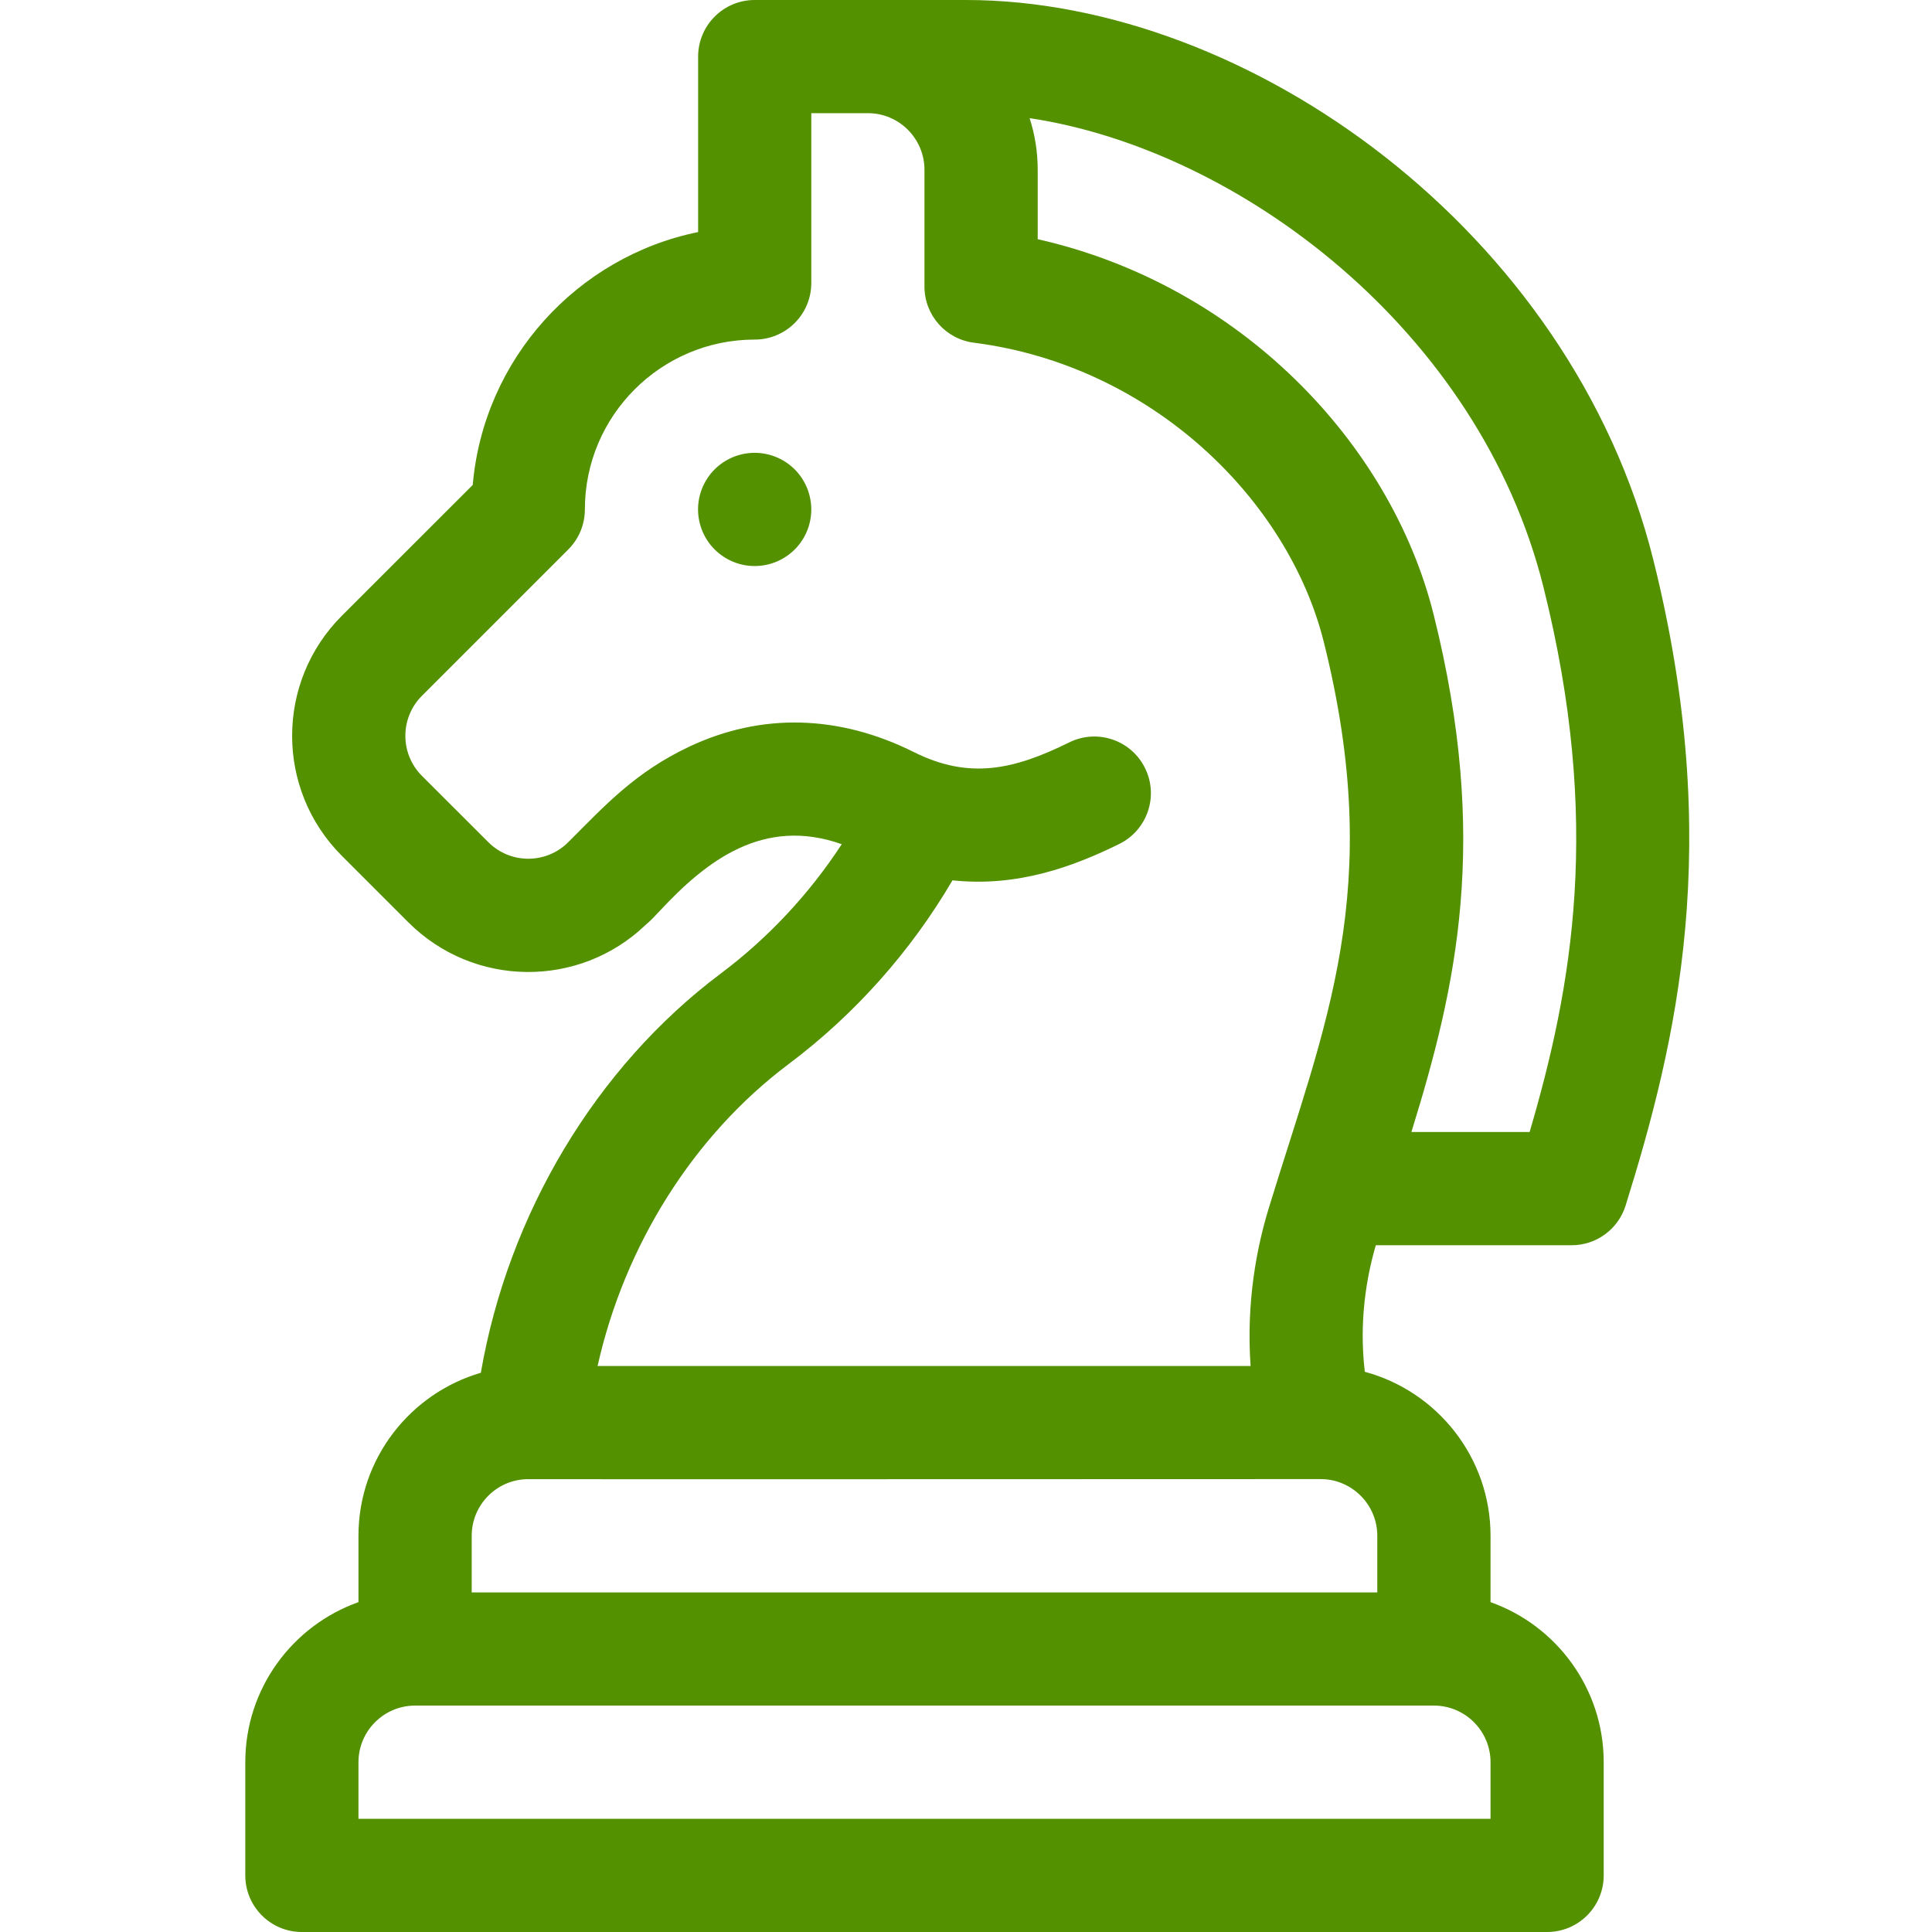 <svg width="26" height="26" viewBox="0 0 26 26" fill="none" xmlns="http://www.w3.org/2000/svg">
<g clip-path="url(#clip0_2011_138)">
<path d="M9.699 13.102C8.018 14.362 6.84 16.338 6.471 18.474C5.521 18.751 4.824 19.629 4.824 20.668V21.561C3.938 21.875 3.301 22.722 3.301 23.715V25.238C3.301 25.659 3.642 26 4.062 26H20.82C21.241 26 21.582 25.659 21.582 25.238V23.715C21.582 22.722 20.945 21.875 20.059 21.561V20.668C20.059 19.613 19.34 18.723 18.367 18.461C18.286 17.776 18.392 17.179 18.515 16.758H21.15C21.484 16.758 21.778 16.541 21.877 16.223C22.56 14.03 23.208 11.37 22.249 7.531C21.144 3.111 16.801 0 13 0C12.432 0 10.716 0 10.156 0C9.736 0 9.395 0.341 9.395 0.762V3.123C7.763 3.456 6.508 4.835 6.362 6.526L4.601 8.286C3.708 9.18 3.708 10.625 4.601 11.518L5.494 12.411C6.375 13.292 7.792 13.303 8.686 12.449C8.753 12.394 8.813 12.329 8.887 12.25C9.503 11.59 10.27 10.986 11.328 11.361C10.891 12.03 10.338 12.623 9.699 13.102ZM20.059 24.477H4.824V23.715C4.824 23.295 5.166 22.953 5.586 22.953H19.297C19.717 22.953 20.059 23.295 20.059 23.715V24.477ZM18.535 21.43H6.348V20.668C6.348 20.254 6.679 19.916 7.091 19.906C7.122 19.909 17.738 19.905 17.773 19.905C18.193 19.905 18.535 20.248 18.535 20.668V21.43ZM20.771 7.9C21.562 11.065 21.158 13.282 20.585 15.234H18.994C19.598 13.283 20.053 11.311 19.293 8.269C18.717 5.967 16.693 3.835 13.965 3.219V2.285C13.965 2.043 13.927 1.809 13.856 1.59C16.675 2.013 19.907 4.442 20.771 7.9ZM12.818 11.847C13.7 11.942 14.457 11.656 15.064 11.357C15.441 11.17 15.596 10.713 15.409 10.336C15.223 9.959 14.766 9.804 14.389 9.991C13.648 10.357 13.046 10.496 12.296 10.12C11.288 9.617 10.245 9.592 9.278 10.047C8.548 10.392 8.149 10.832 7.648 11.333C7.35 11.631 6.869 11.631 6.571 11.333L5.678 10.441C5.381 10.144 5.381 9.661 5.678 9.364L7.648 7.394C7.791 7.251 7.871 7.058 7.871 6.855C7.871 5.595 8.896 4.57 10.156 4.57C10.577 4.57 10.918 4.229 10.918 3.809V1.523H11.68C12.1 1.523 12.441 1.865 12.441 2.285V3.857C12.441 4.24 12.726 4.564 13.107 4.612C15.509 4.919 17.339 6.733 17.815 8.639C18.649 11.975 17.83 13.784 17.073 16.264C16.914 16.784 16.769 17.523 16.83 18.383H8.042C8.405 16.76 9.331 15.282 10.613 14.32C11.502 13.653 12.256 12.806 12.818 11.847Z" fill="#539100"/>
<path d="M10.537 6.196C10.172 5.986 9.707 6.11 9.496 6.475C9.286 6.839 9.411 7.305 9.775 7.515C10.14 7.726 10.605 7.601 10.816 7.237C11.026 6.872 10.901 6.406 10.537 6.196Z" fill="#539100"/>
</g>
<defs>
<clipPath id="clip0_2011_138">
<rect width="26" height="26" fill="white"/>
</clipPath>
</defs>
</svg>
